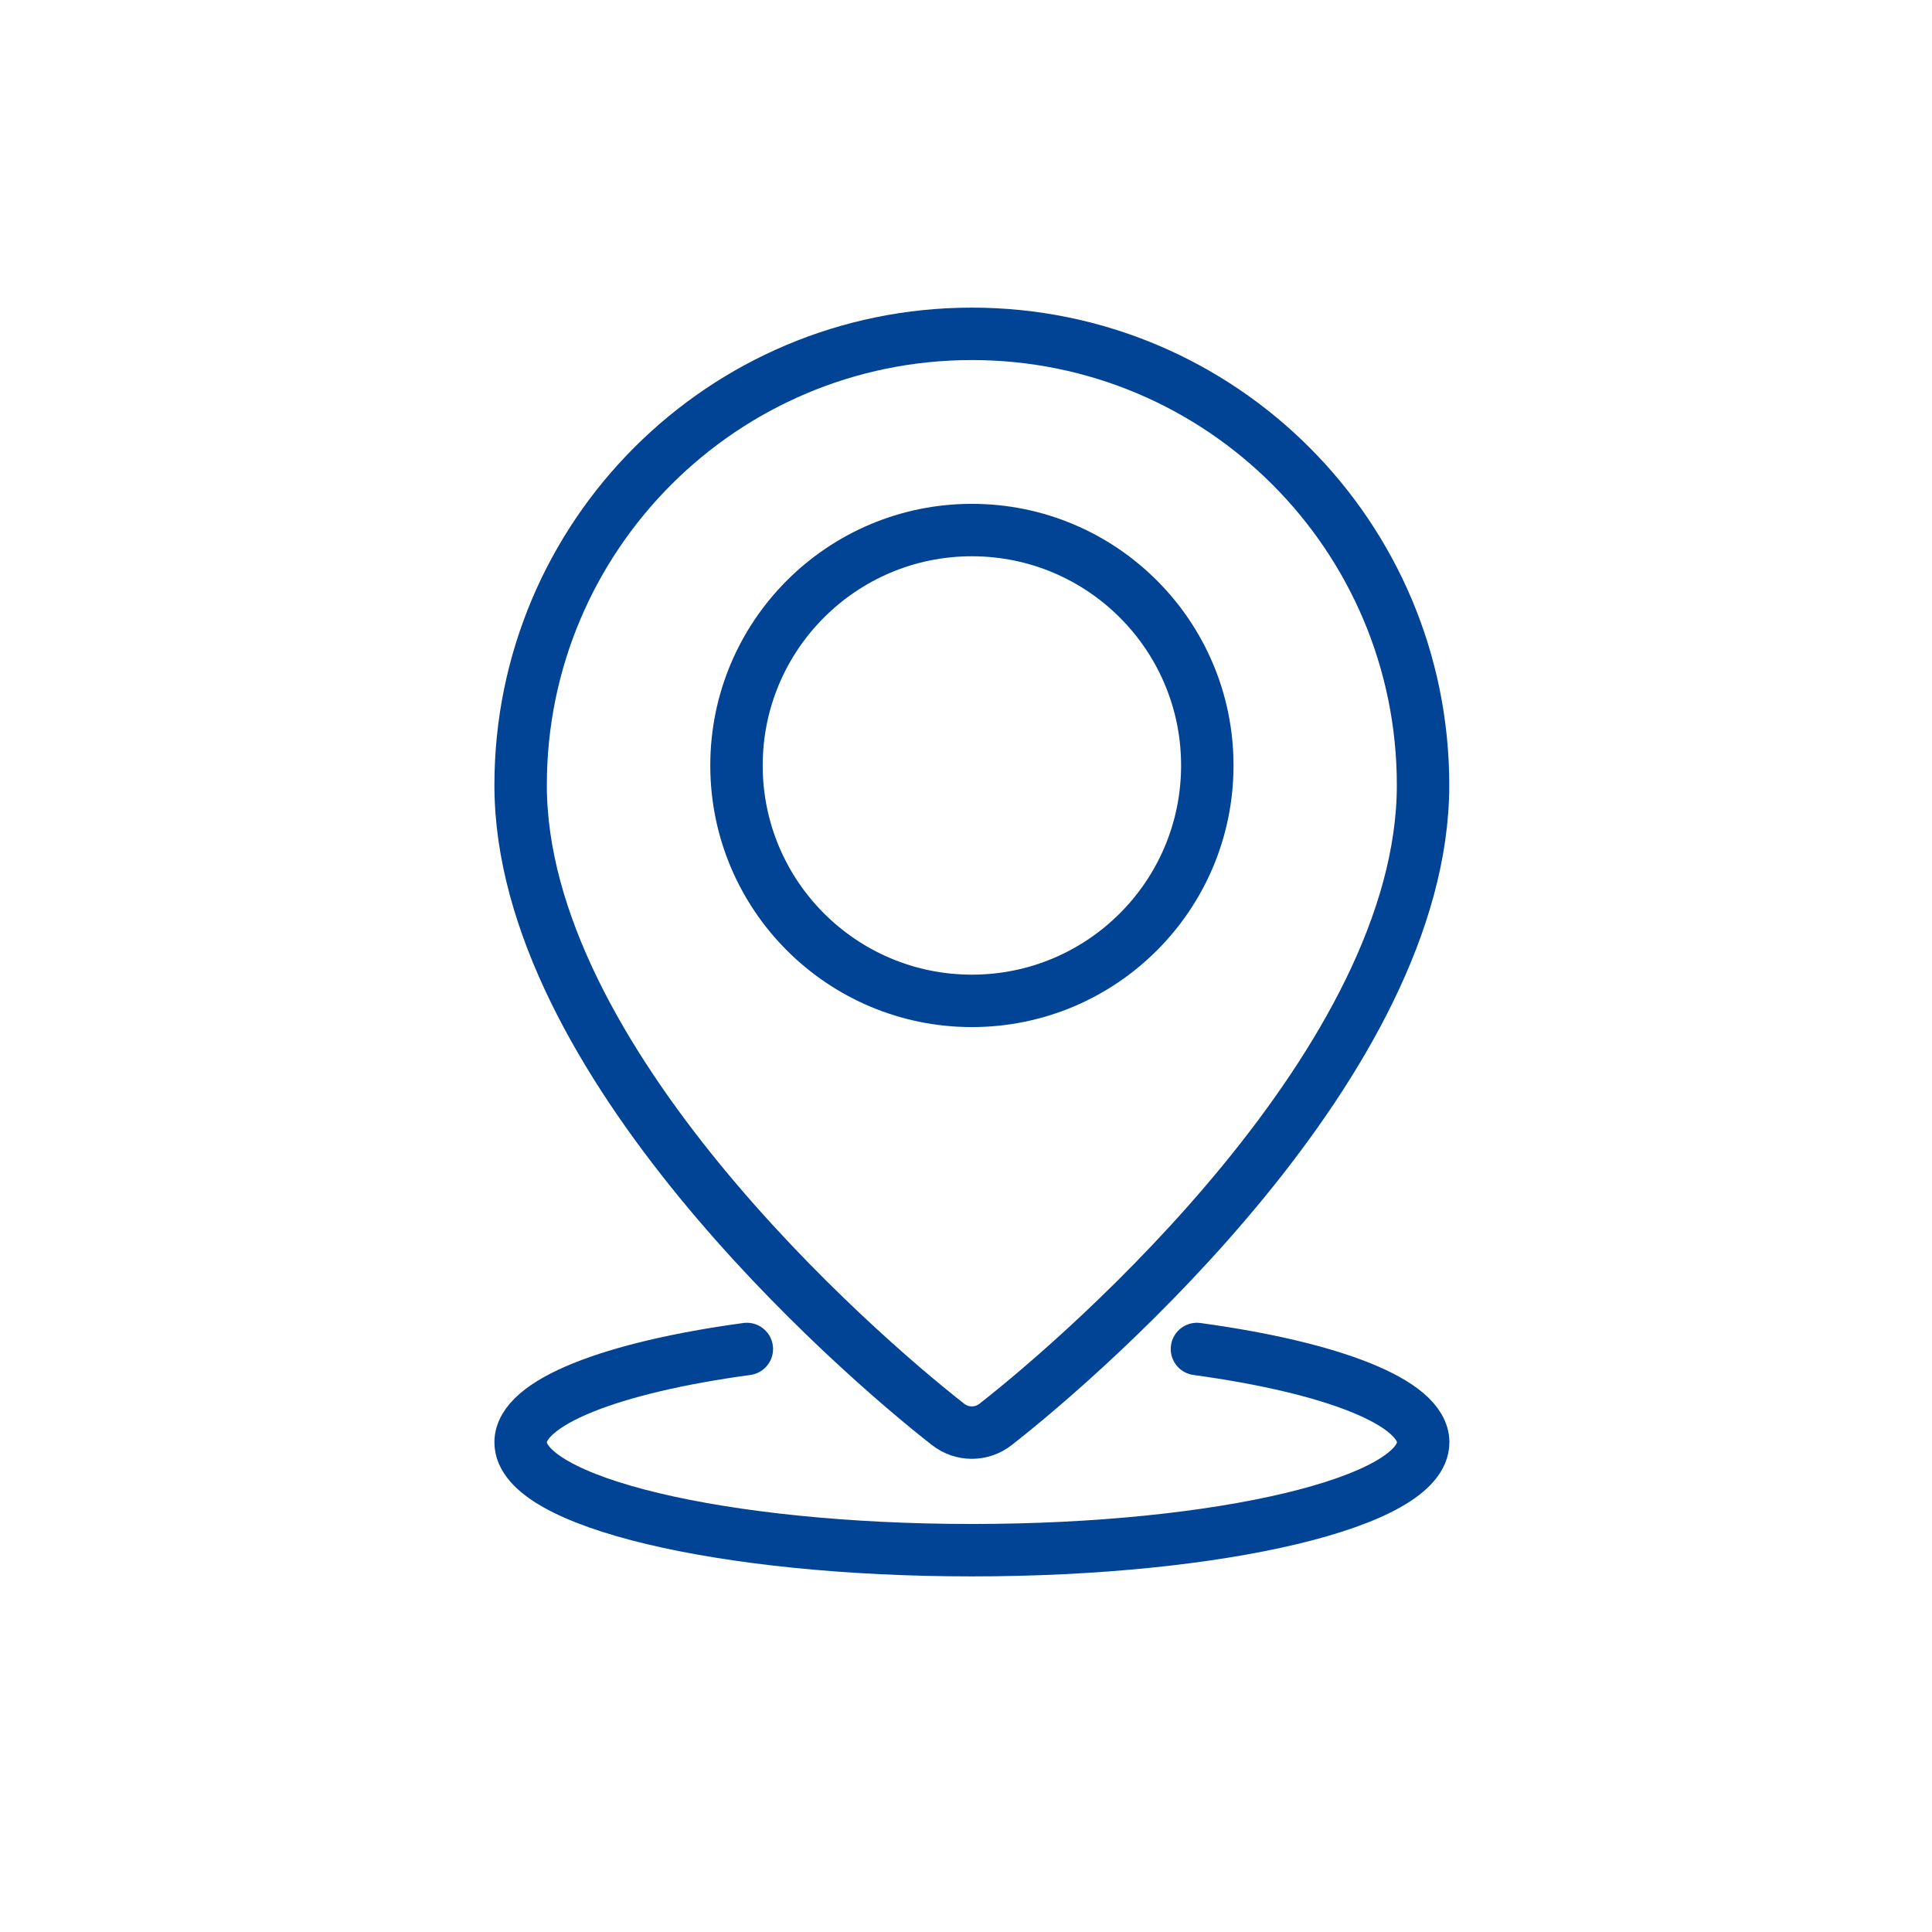 <?xml version="1.0" encoding="utf-8"?>
<!-- Generator: Adobe Illustrator 24.3.0, SVG Export Plug-In . SVG Version: 6.00 Build 0)  -->
<svg version="1.1" id="Ebene_1" xmlns="http://www.w3.org/2000/svg" xmlns:xlink="http://www.w3.org/1999/xlink" x="0px" y="0px"
	 viewBox="0 0 147.4 147.4" style="enable-background:new 0 0 147.4 147.4;" xml:space="preserve">
<style type="text/css">
	.st0{fill:none;stroke:#014495;stroke-width:4;stroke-linecap:round;stroke-linejoin:round;stroke-miterlimit:10;}
</style>
<g>
	<path class="st0" d="M108.57,59.9c0,20.96-25.51,43.23-32.61,48.77c-1.07,0.84-2.56,0.84-3.63,0c-7.1-5.54-32.61-27.81-32.61-48.77
		c0-19.01,15.41-34.43,34.43-34.43S108.57,40.89,108.57,59.9z"/>
	<circle class="st0" cx="74.15" cy="58.4" r="17.96"/>
	<path class="st0" d="M91.32,102.92c10.31,1.41,17.26,4.07,17.26,7.12c0,4.55-15.42,8.23-34.43,8.23s-34.43-3.68-34.43-8.23
		c0-3.05,6.95-5.72,17.26-7.12"/>
</g>
</svg>
